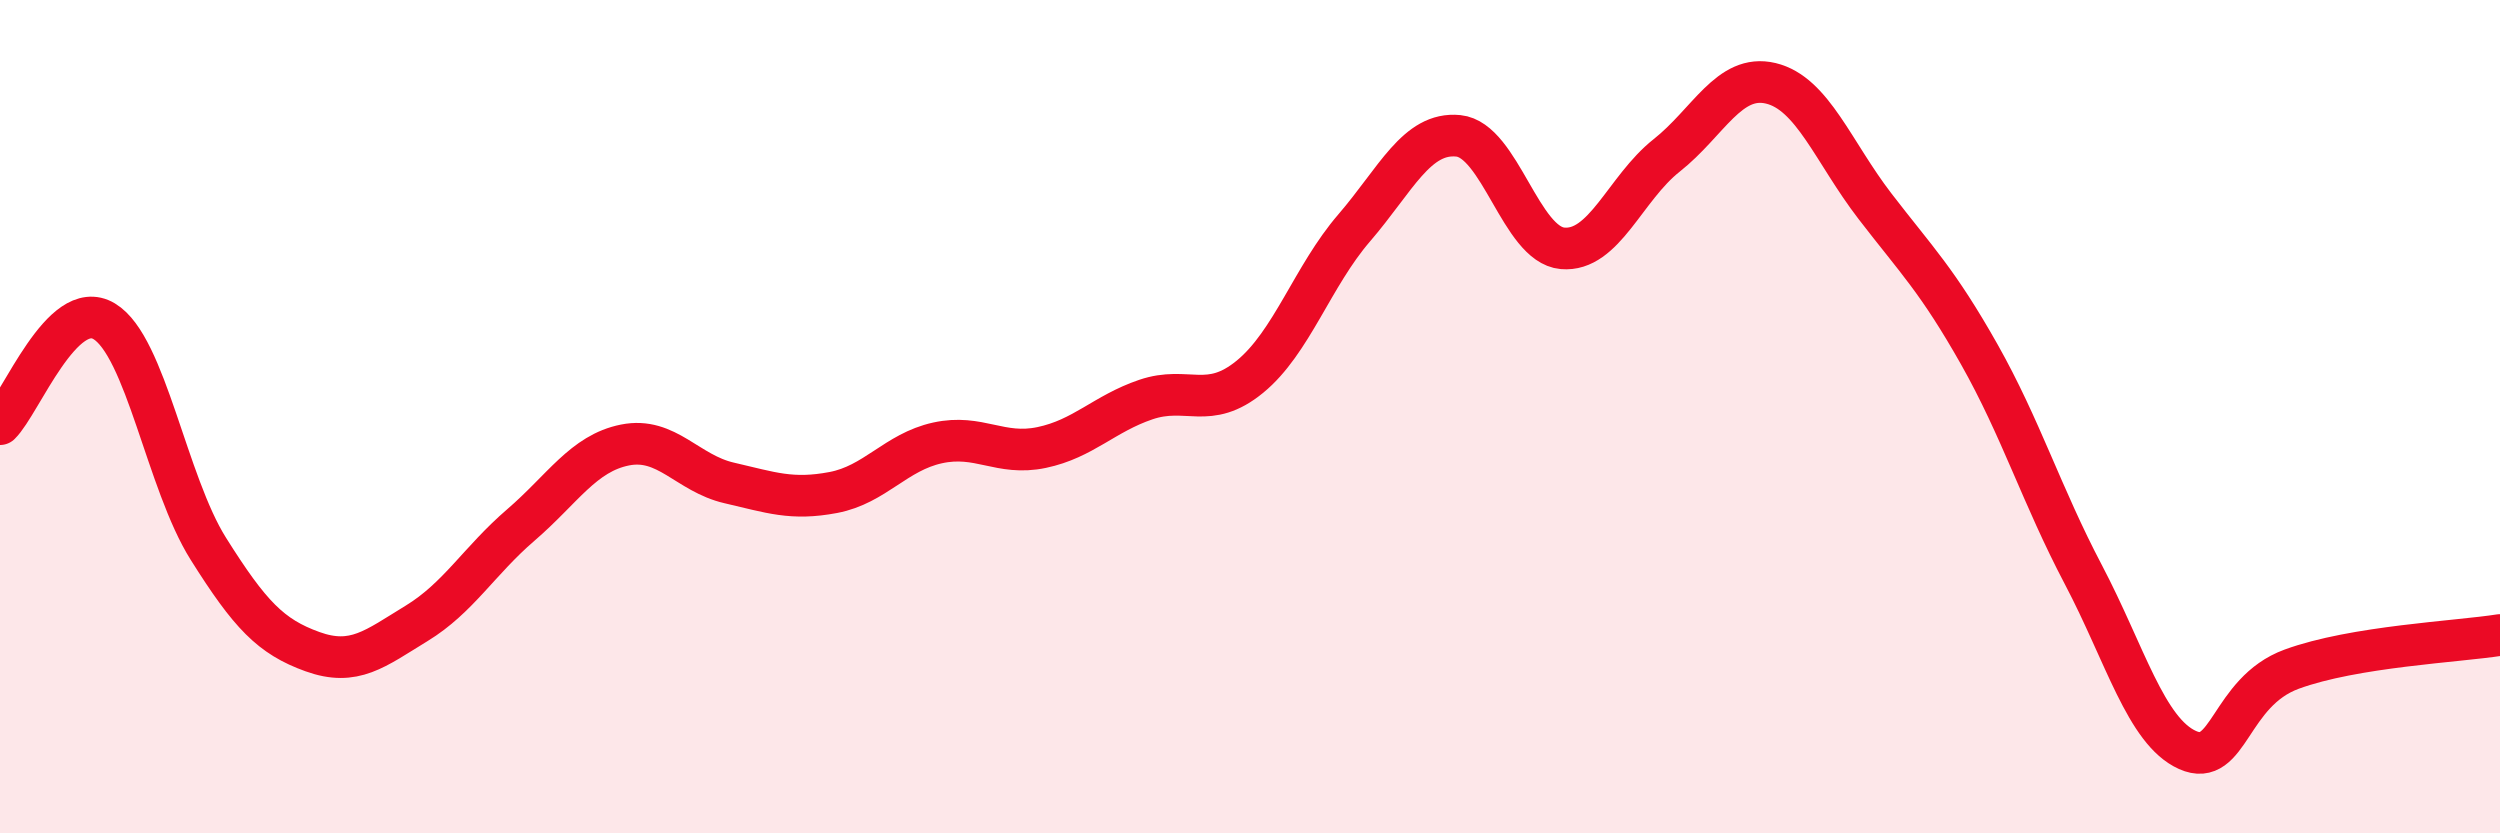 
    <svg width="60" height="20" viewBox="0 0 60 20" xmlns="http://www.w3.org/2000/svg">
      <path
        d="M 0,10.18 C 0.5,9.69 1.5,7.11 2.5,7.71 C 3.5,8.31 4,11.58 5,13.17 C 6,14.76 6.5,15.28 7.5,15.64 C 8.5,16 9,15.57 10,14.96 C 11,14.35 11.5,13.46 12.5,12.6 C 13.5,11.74 14,10.88 15,10.68 C 16,10.48 16.5,11.36 17.5,11.59 C 18.5,11.82 19,12.01 20,11.82 C 21,11.63 21.5,10.85 22.5,10.63 C 23.5,10.41 24,10.95 25,10.74 C 26,10.53 26.5,9.93 27.5,9.59 C 28.5,9.25 29,9.86 30,9.04 C 31,8.22 31.5,6.63 32.5,5.47 C 33.5,4.31 34,3.16 35,3.26 C 36,3.36 36.5,5.87 37.5,5.96 C 38.5,6.05 39,4.52 40,3.73 C 41,2.94 41.5,1.76 42.5,2 C 43.5,2.24 44,3.65 45,4.95 C 46,6.25 46.5,6.73 47.5,8.5 C 48.5,10.27 49,11.89 50,13.79 C 51,15.69 51.5,17.55 52.5,18 C 53.5,18.45 53.5,16.61 55,16.06 C 56.5,15.51 59,15.4 60,15.24L60 20L0 20Z"
        fill="#EB0A25"
        opacity="0.1"
        stroke-linecap="round"
        stroke-linejoin="round"
      />
      <path
        d="M 0,10.18 C 0.5,9.69 1.5,7.11 2.5,7.71 C 3.5,8.31 4,11.58 5,13.17 C 6,14.76 6.5,15.28 7.5,15.64 C 8.5,16 9,15.57 10,14.96 C 11,14.35 11.5,13.46 12.5,12.6 C 13.5,11.74 14,10.88 15,10.68 C 16,10.48 16.5,11.36 17.5,11.59 C 18.5,11.82 19,12.01 20,11.82 C 21,11.63 21.5,10.85 22.5,10.63 C 23.5,10.41 24,10.95 25,10.74 C 26,10.53 26.5,9.93 27.5,9.59 C 28.5,9.25 29,9.86 30,9.04 C 31,8.22 31.5,6.63 32.5,5.47 C 33.5,4.31 34,3.16 35,3.26 C 36,3.36 36.5,5.87 37.5,5.96 C 38.5,6.05 39,4.52 40,3.73 C 41,2.94 41.5,1.76 42.5,2 C 43.5,2.24 44,3.65 45,4.95 C 46,6.25 46.5,6.73 47.5,8.5 C 48.5,10.27 49,11.89 50,13.79 C 51,15.69 51.5,17.55 52.5,18 C 53.5,18.45 53.5,16.61 55,16.06 C 56.5,15.51 59,15.4 60,15.24"
        stroke="#EB0A25"
        stroke-width="1"
        fill="none"
        stroke-linecap="round"
        stroke-linejoin="round"
      />
    </svg>
  